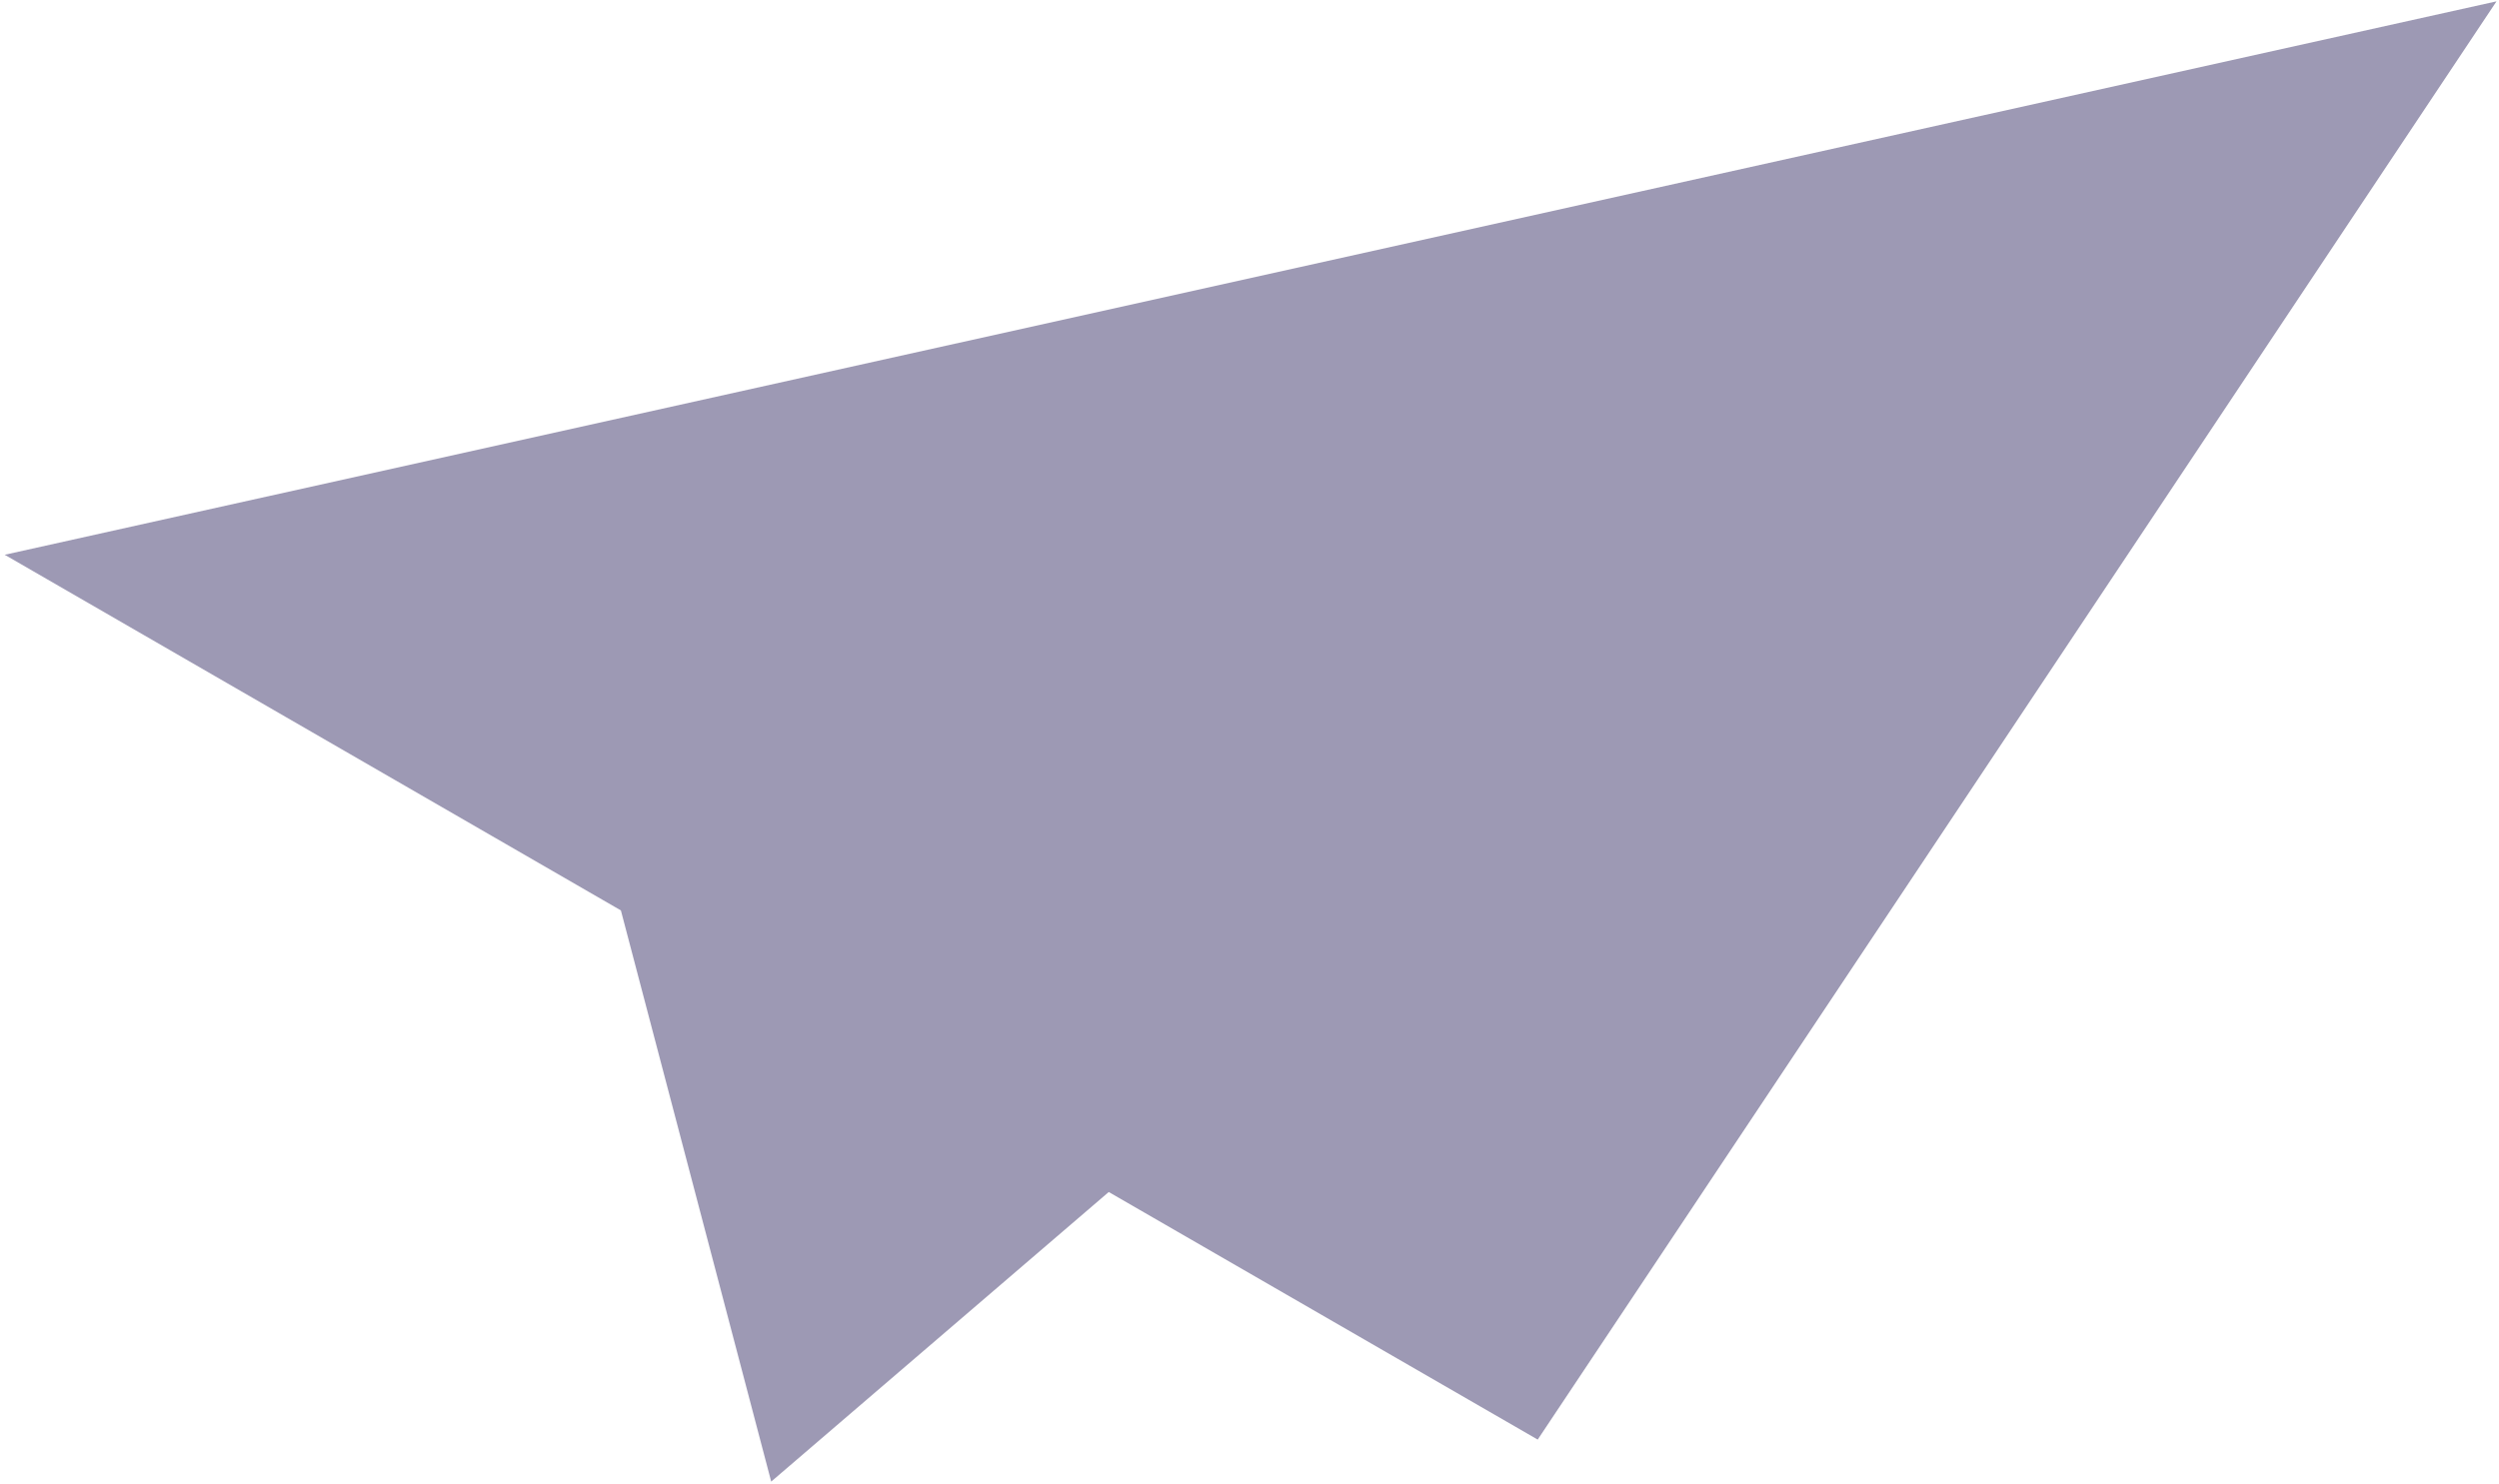 <?xml version="1.0" encoding="UTF-8"?> <svg xmlns="http://www.w3.org/2000/svg" width="495" height="294" viewBox="0 0 495 294" fill="none"><path opacity="0.4" d="M494.509 0.265L0.932 109.917L122.984 180.383L152.758 293.555L219.619 236.177L304.587 285.232L494.509 0.265Z" fill="#0B0244"></path></svg> 